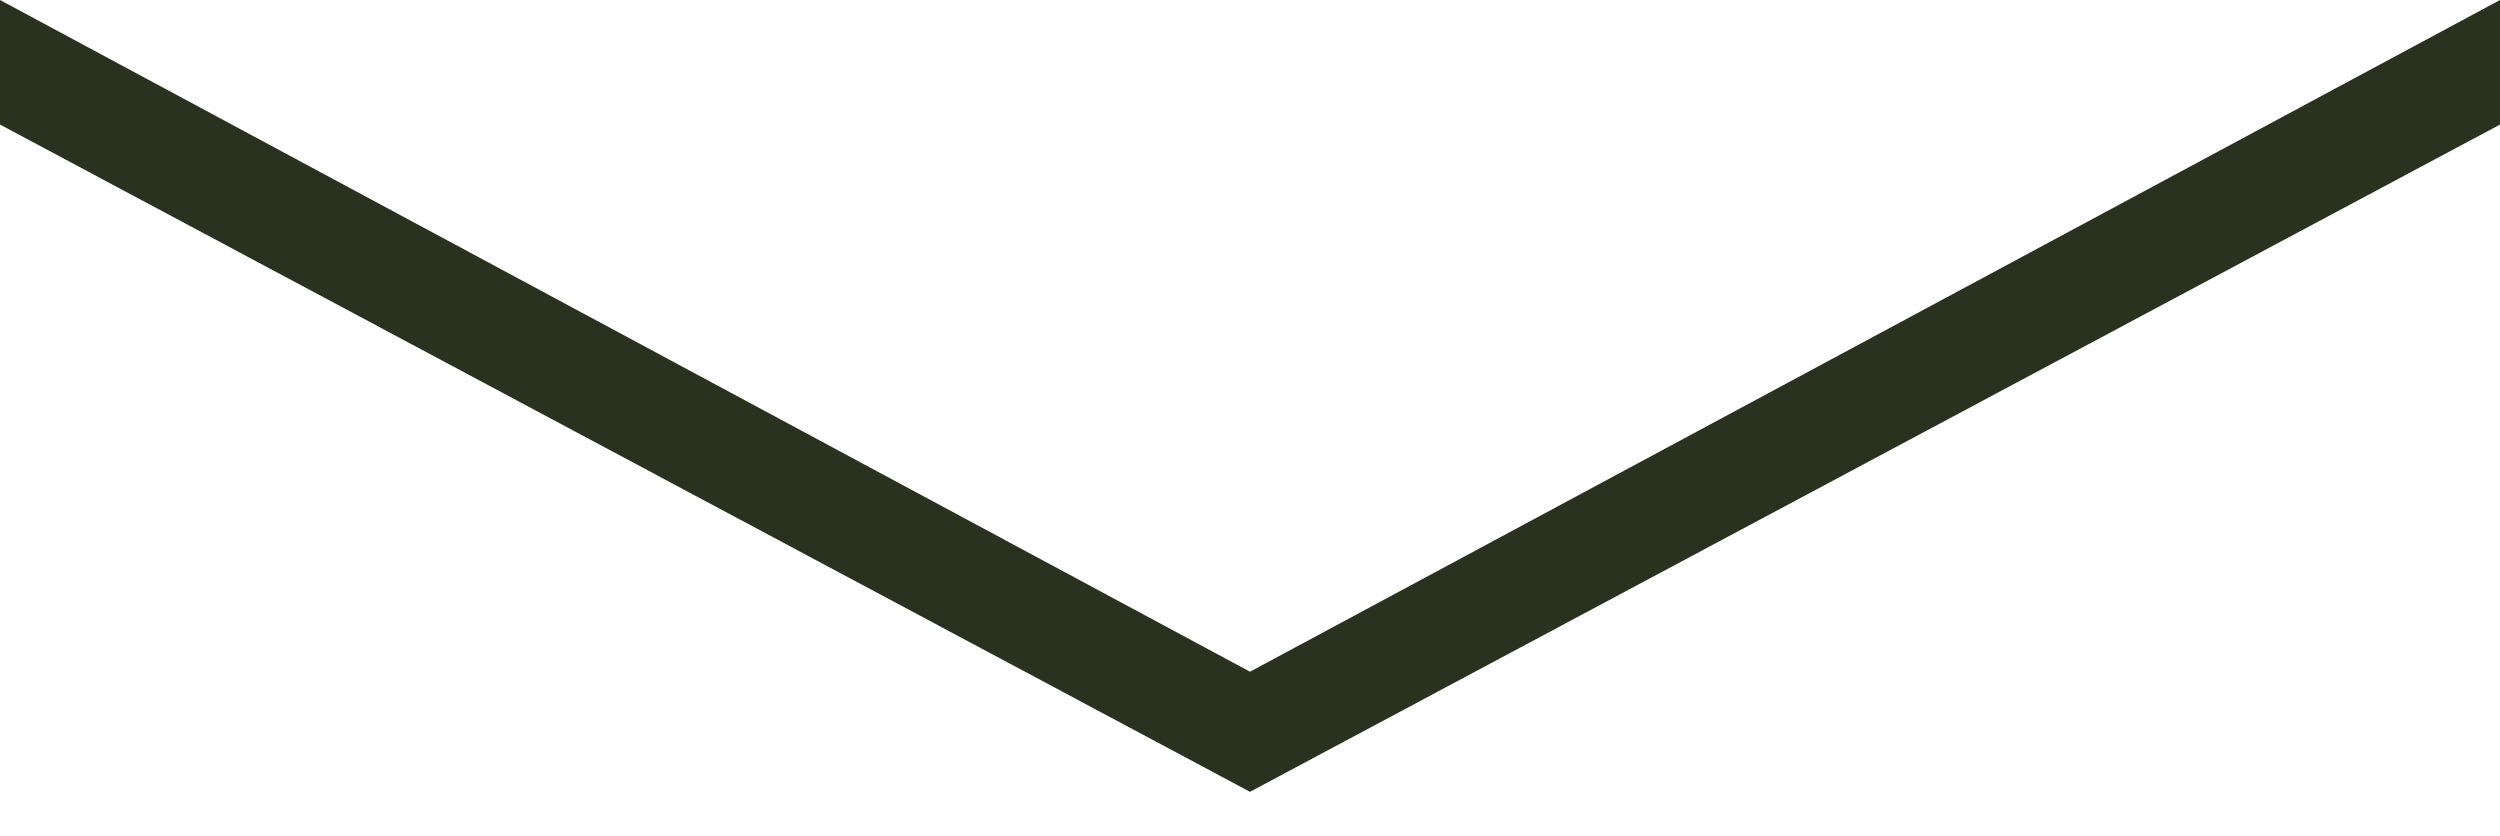 <?xml version="1.0" encoding="UTF-8"?>
<svg xmlns="http://www.w3.org/2000/svg" version="1.1" viewBox="0 0 56.2 18.8">
  <defs>
    <style>
      .cls-1 {
        fill: #29321e;
      }
    </style>
  </defs>
  <!-- Generator: Adobe Illustrator 28.6.0, SVG Export Plug-In . SVG Version: 1.2.0 Build 709)  -->
  <g>
    <g id="_レイヤー_1" data-name="レイヤー_1">
      <polygon class="cls-1" points="56.2 0 28.1 15.1 0 0 0 2.8 28.1 17.8 56.2 2.8 56.2 0"/>
    </g>
  </g>
</svg>